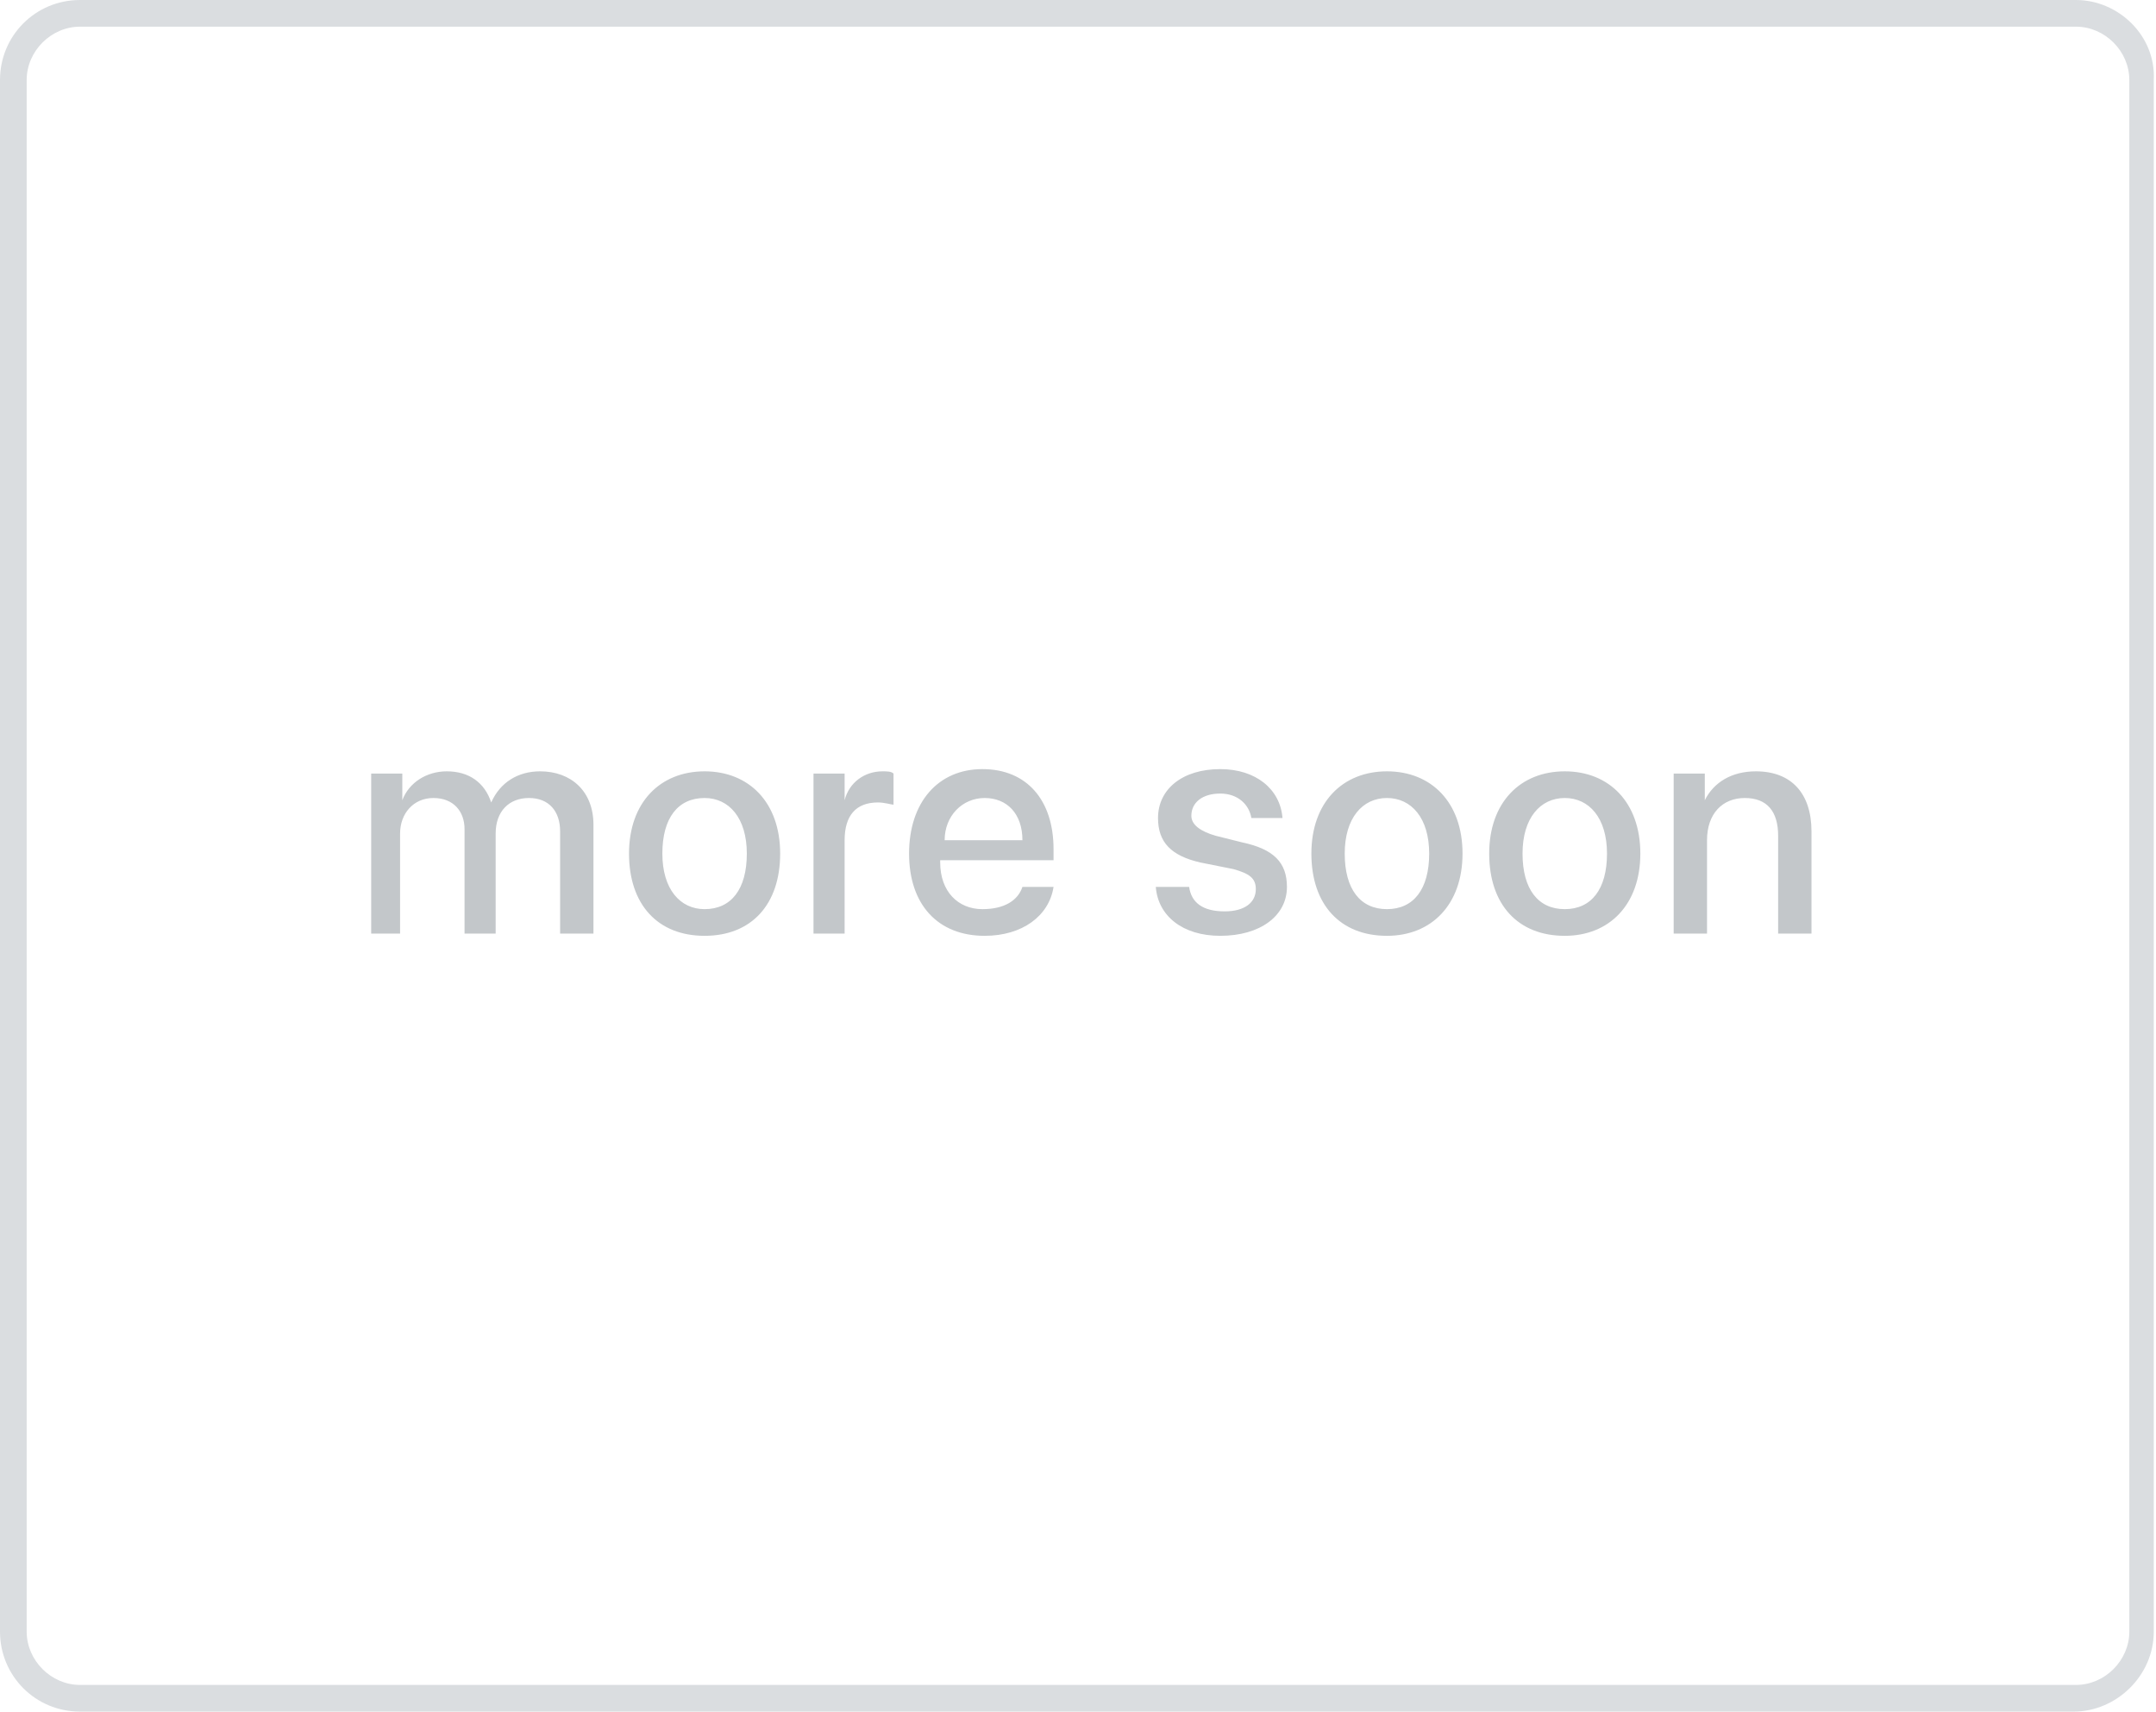 <?xml version="1.0" encoding="utf-8"?>
<!-- Generator: Adobe Illustrator 23.0.4, SVG Export Plug-In . SVG Version: 6.00 Build 0)  -->
<svg version="1.1" id="Layer_1" xmlns="http://www.w3.org/2000/svg" xmlns:xlink="http://www.w3.org/1999/xlink" x="0px" y="0px"
	 viewBox="0 0 97 77" style="enable-background:new 0 0 97 77;" xml:space="preserve">
<style type="text/css">
	.st0{fill:#DADDE0;}
	.st1{fill:#C3C7CA;}
</style>
<path id="Shape" class="st0" d="M93.4,1.2c1.3,0,2.4,1.1,2.4,2.4v69.8c0,1.3-1.1,2.4-2.4,2.4H3.6c-1.3,0-2.4-1.1-2.4-2.4V3.6
	c0-1.3,1.1-2.4,2.4-2.4H93.4L93.4,1.2z M93.4,0H3.6C1.6,0,0,1.6,0,3.6v69.8c0,2,1.6,3.6,3.6,3.6h89.7c1.9,0,3.6-1.6,3.6-3.6V3.6
	C97,1.6,95.3,0,93.4,0z"/>
<path id="moresoon" class="st1" d="M16.7,42v-7.2h1.4V36h0c0.3-0.8,1.1-1.3,2-1.3c1,0,1.7,0.5,2,1.4h0c0.4-0.9,1.2-1.4,2.2-1.4
	c1.4,0,2.4,0.9,2.4,2.4V42h-1.5v-4.6c0-0.9-0.5-1.5-1.4-1.5s-1.5,0.6-1.5,1.6V42h-1.4v-4.7c0-0.8-0.5-1.4-1.4-1.4
	c-0.9,0-1.5,0.7-1.5,1.6V42H16.7z M31.7,42.1c-2.1,0-3.4-1.4-3.4-3.7c0-2.3,1.4-3.7,3.4-3.7s3.4,1.4,3.4,3.7
	C35.1,40.7,33.8,42.1,31.7,42.1z M31.7,40.9c1.2,0,1.9-0.9,1.9-2.5c0-1.6-0.8-2.5-1.9-2.5c-1.2,0-1.9,0.9-1.9,2.5
	C29.8,40,30.6,40.9,31.7,40.9z M36.6,42v-7.2H38V36h0c0.2-0.8,0.9-1.3,1.7-1.3c0.2,0,0.4,0,0.5,0.1v1.4c-0.1,0-0.4-0.1-0.7-0.1
	c-1,0-1.5,0.6-1.5,1.7V42H36.6z M44.3,35.9c-1,0-1.8,0.8-1.8,1.9H46C46,36.6,45.3,35.9,44.3,35.9z M46,39.9h1.4
	c-0.2,1.3-1.4,2.2-3.1,2.2c-2.1,0-3.4-1.4-3.4-3.7c0-2.3,1.3-3.8,3.3-3.8c2,0,3.2,1.4,3.2,3.6v0.5h-5.1v0.1c0,1.3,0.8,2.1,1.9,2.1
	C45.2,40.9,45.8,40.5,46,39.9z M52.1,36.8c0-1.3,1.1-2.2,2.8-2.2c1.6,0,2.7,0.9,2.8,2.2h-1.4c-0.1-0.6-0.6-1.1-1.4-1.1
	c-0.8,0-1.3,0.4-1.3,1c0,0.4,0.4,0.7,1.1,0.9l1.2,0.3c1.4,0.3,2,0.9,2,2c0,1.3-1.2,2.2-3,2.2c-1.7,0-2.8-0.9-2.9-2.2h1.5
	c0.1,0.7,0.6,1.1,1.6,1.1c0.9,0,1.4-0.4,1.4-1c0-0.5-0.3-0.7-1-0.9L54,38.8C52.7,38.5,52.1,37.9,52.1,36.8z M62.4,42.1
	c-2.1,0-3.4-1.4-3.4-3.7c0-2.3,1.4-3.7,3.4-3.7s3.4,1.4,3.4,3.7C65.8,40.7,64.4,42.1,62.4,42.1z M62.4,40.9c1.2,0,1.9-0.9,1.9-2.5
	c0-1.6-0.8-2.5-1.9-2.5s-1.9,0.9-1.9,2.5C60.5,40,61.2,40.9,62.4,40.9z M70.4,42.1c-2.1,0-3.4-1.4-3.4-3.7c0-2.3,1.4-3.7,3.4-3.7
	s3.4,1.4,3.4,3.7C73.8,40.7,72.4,42.1,70.4,42.1z M70.4,40.9c1.2,0,1.9-0.9,1.9-2.5c0-1.6-0.8-2.5-1.9-2.5s-1.9,0.9-1.9,2.5
	C68.5,40,69.2,40.9,70.4,40.9z M75.3,42v-7.2h1.4V36h0c0.4-0.8,1.2-1.3,2.3-1.3c1.6,0,2.5,1,2.5,2.7V42H80v-4.4
	c0-1.1-0.5-1.7-1.5-1.7c-1,0-1.7,0.7-1.7,1.9V42H75.3z"/>
</svg>
